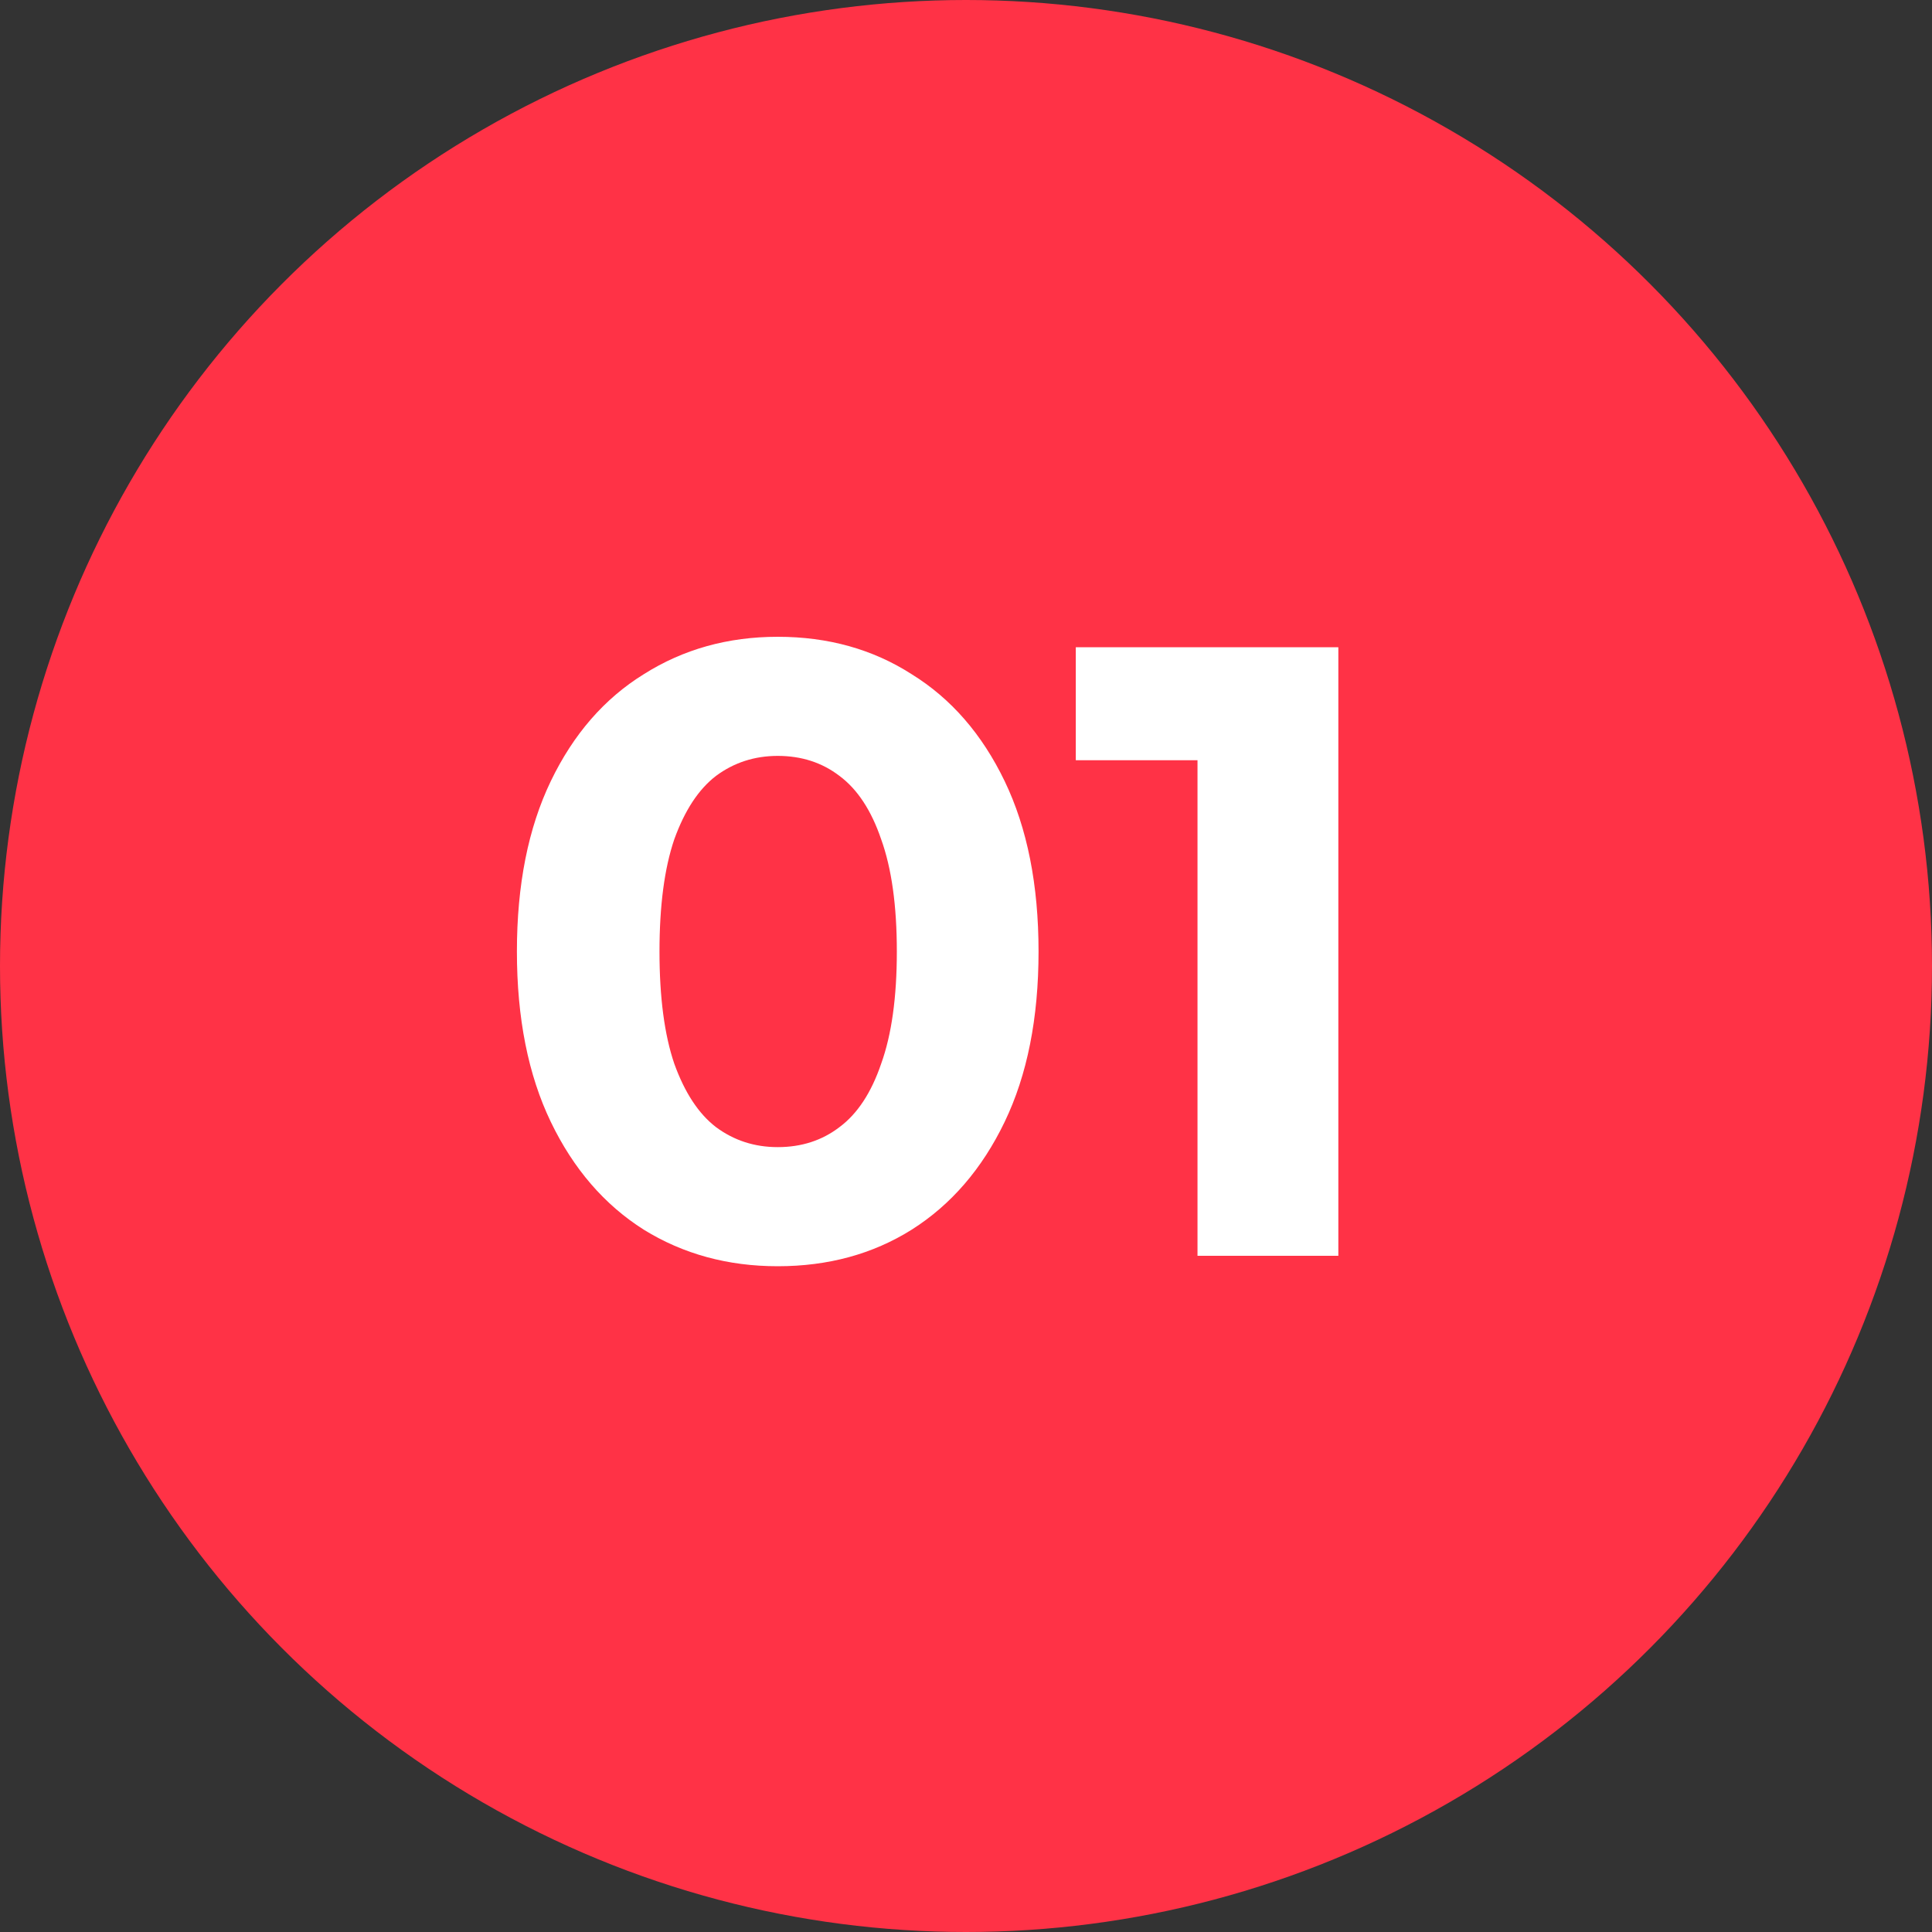 <svg xmlns="http://www.w3.org/2000/svg" width="40" height="40" viewBox="0 0 40 40" fill="none"><rect x="0" y="0" width="40" height="40" fill="#333333" stroke="none"/><circle cx="20" cy="20" r="20" fill="#FF3246"></circle><path d="M16.102 26.216C15.07 26.216 14.146 25.964 13.33 25.46C12.514 24.944 11.872 24.2 11.404 23.228C10.936 22.256 10.702 21.08 10.702 19.7C10.702 18.32 10.936 17.144 11.404 16.172C11.872 15.2 12.514 14.462 13.33 13.958C14.146 13.442 15.07 13.184 16.102 13.184C17.146 13.184 18.07 13.442 18.874 13.958C19.69 14.462 20.332 15.2 20.8 16.172C21.268 17.144 21.502 18.32 21.502 19.7C21.502 21.08 21.268 22.256 20.8 23.228C20.332 24.2 19.69 24.944 18.874 25.46C18.07 25.964 17.146 26.216 16.102 26.216ZM16.102 23.75C16.594 23.75 17.02 23.612 17.38 23.336C17.752 23.06 18.04 22.622 18.244 22.022C18.46 21.422 18.568 20.648 18.568 19.7C18.568 18.752 18.46 17.978 18.244 17.378C18.04 16.778 17.752 16.34 17.38 16.064C17.02 15.788 16.594 15.65 16.102 15.65C15.622 15.65 15.196 15.788 14.824 16.064C14.464 16.34 14.176 16.778 13.96 17.378C13.756 17.978 13.654 18.752 13.654 19.7C13.654 20.648 13.756 21.422 13.96 22.022C14.176 22.622 14.464 23.06 14.824 23.336C15.196 23.612 15.622 23.75 16.102 23.75ZM24.793 26V14.48L26.052 15.74H22.273V13.4H27.709V26H24.793Z" fill="white"></path></svg>